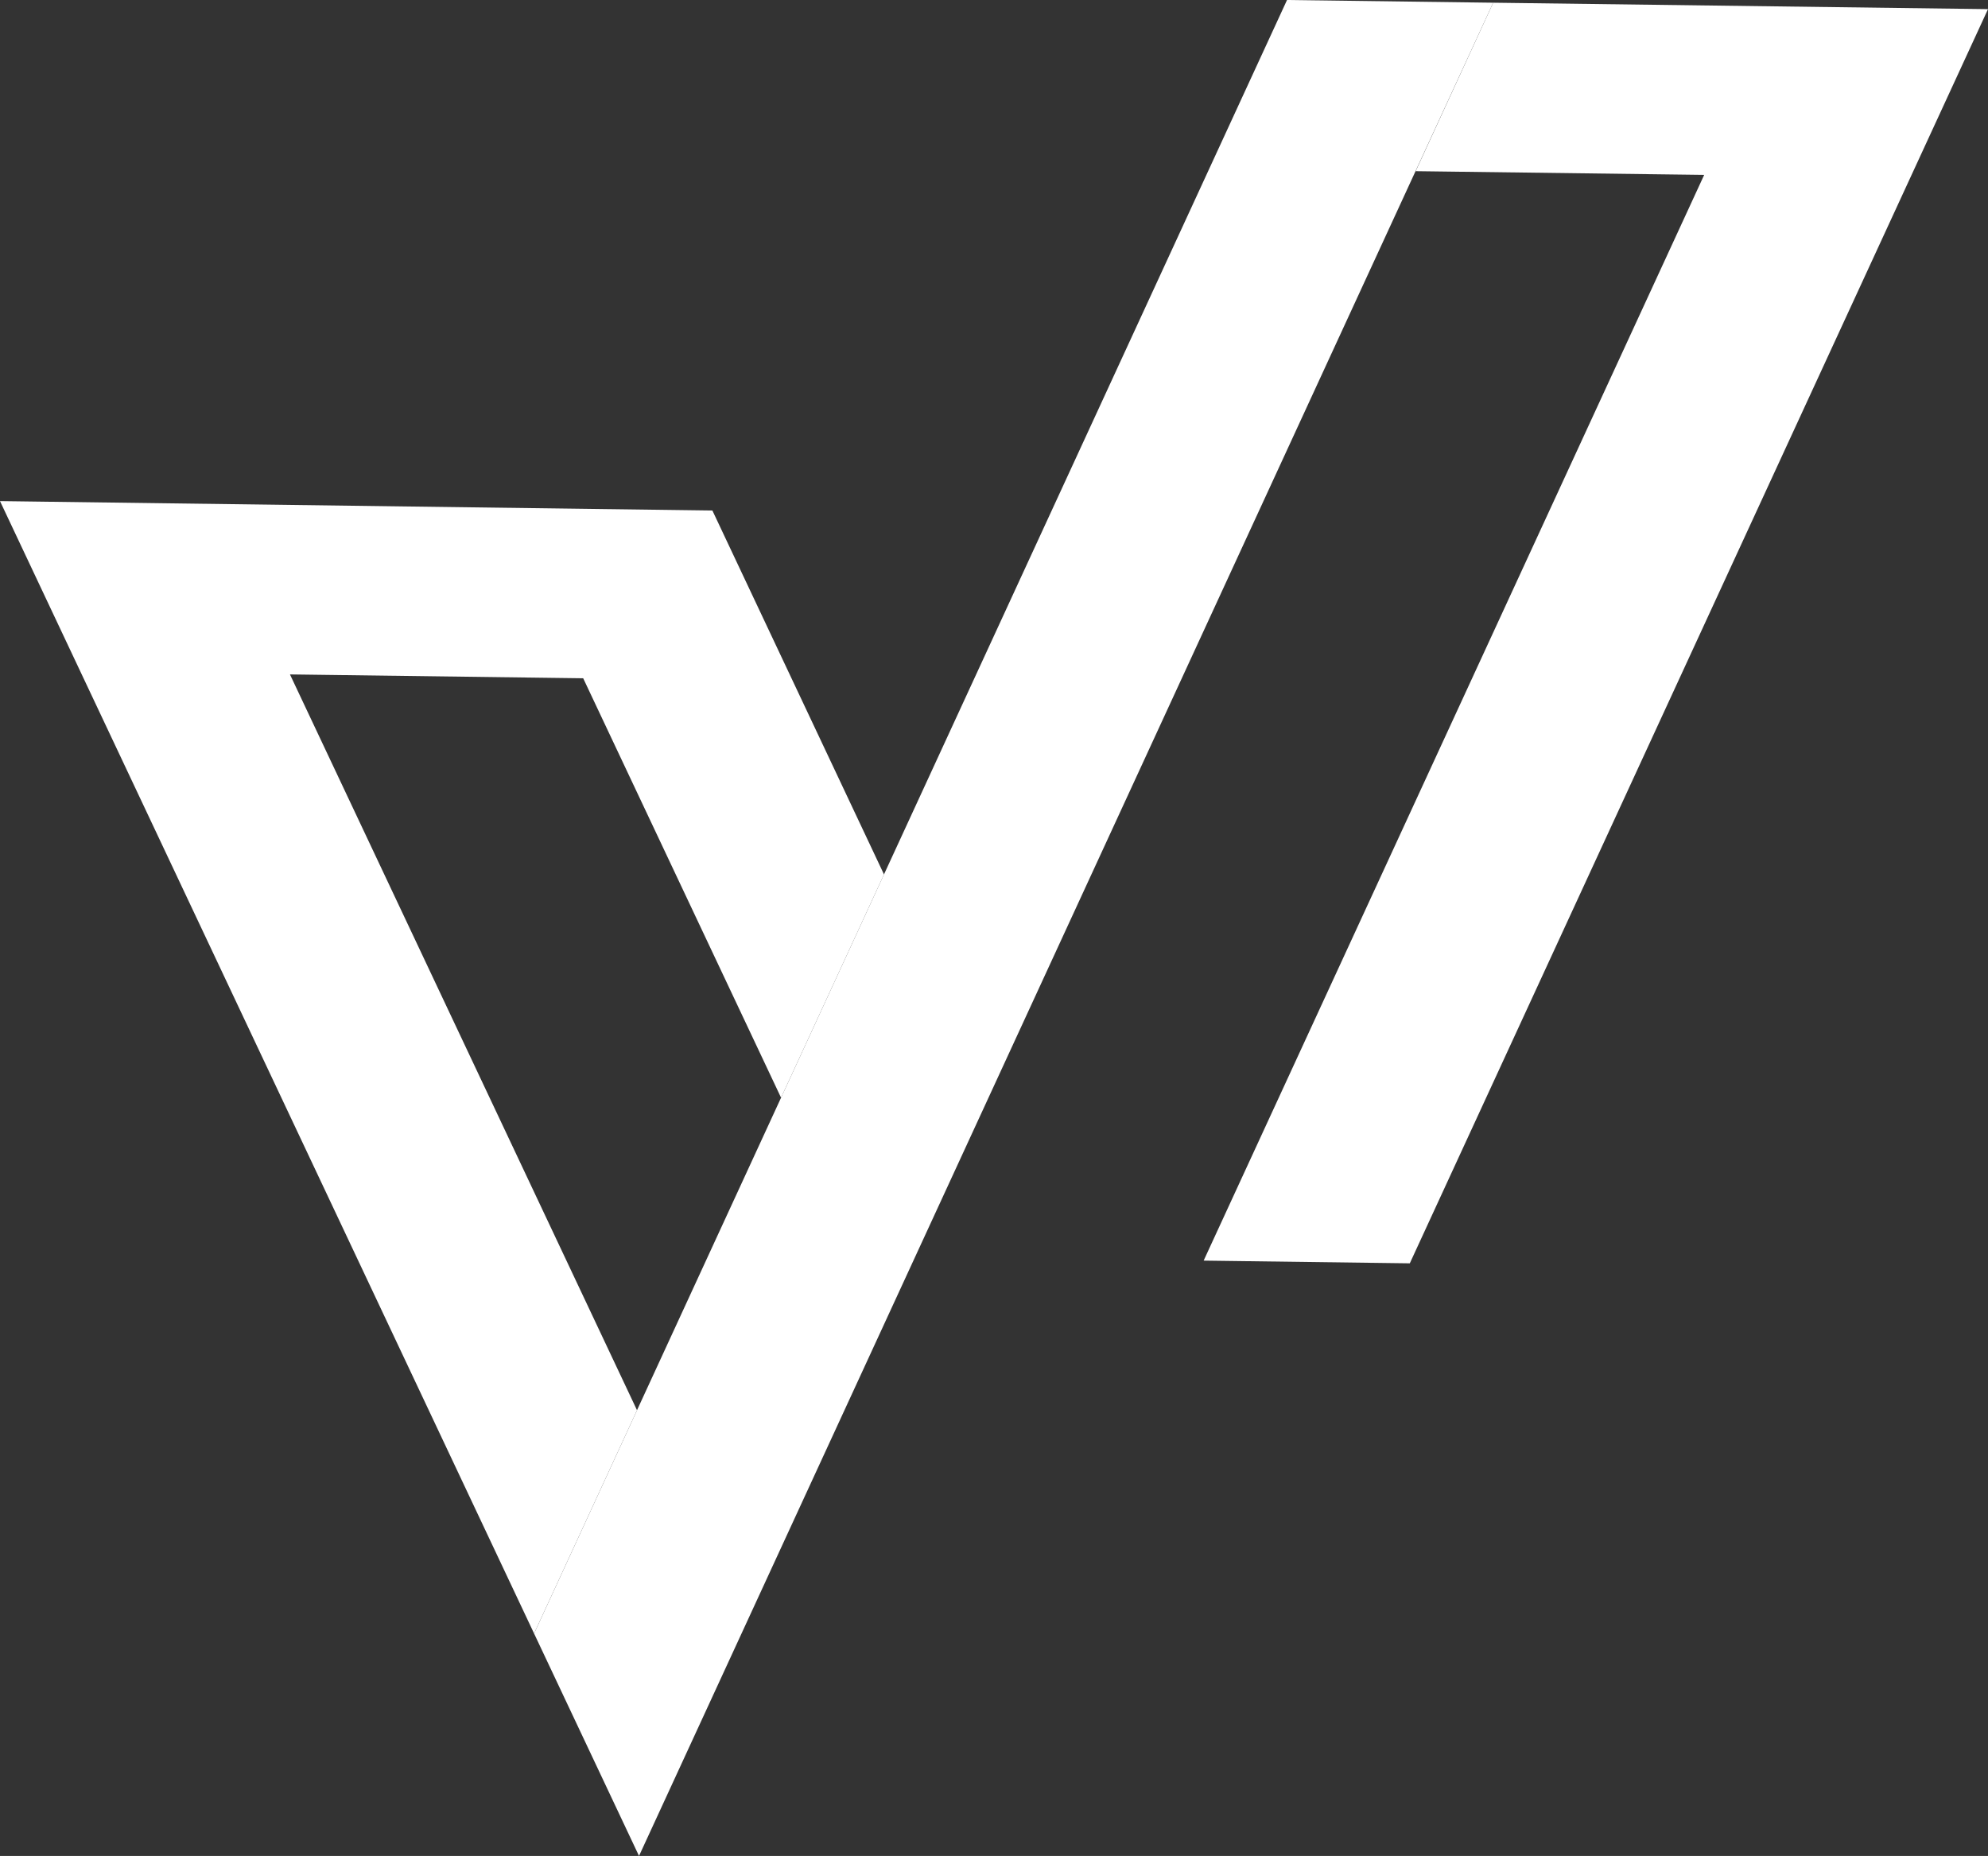 <?xml version="1.0" encoding="UTF-8"?> <!-- Generator: Adobe Illustrator 26.0.1, SVG Export Plug-In . SVG Version: 6.00 Build 0) --> <svg xmlns="http://www.w3.org/2000/svg" xmlns:xlink="http://www.w3.org/1999/xlink" id="Слой_1" x="0px" y="0px" viewBox="0 0 139.25 130" style="enable-background:new 0 0 139.25 130;" xml:space="preserve"><rect x="0" y="0" width="139.25" height="130" fill="#333333" stroke="none"/> <style type="text/css"> .st0{fill:#FFFFFF;} </style> <g> <polygon class="st0" points="37.41,114.42 44.62,98.78 20.31,47.24 40.85,47.51 54.71,76.89 61.92,61.25 49.9,35.76 0,35.1 "></polygon> <polygon class="st0" points="90.15,0 37.41,114.42 44.76,130 104.59,0.19 "></polygon> <polygon class="st0" points="99.16,11.99 119.37,12.25 84.31,88.3 98.75,88.49 139.25,0.64 104.59,0.19 "></polygon> </g> </svg> 